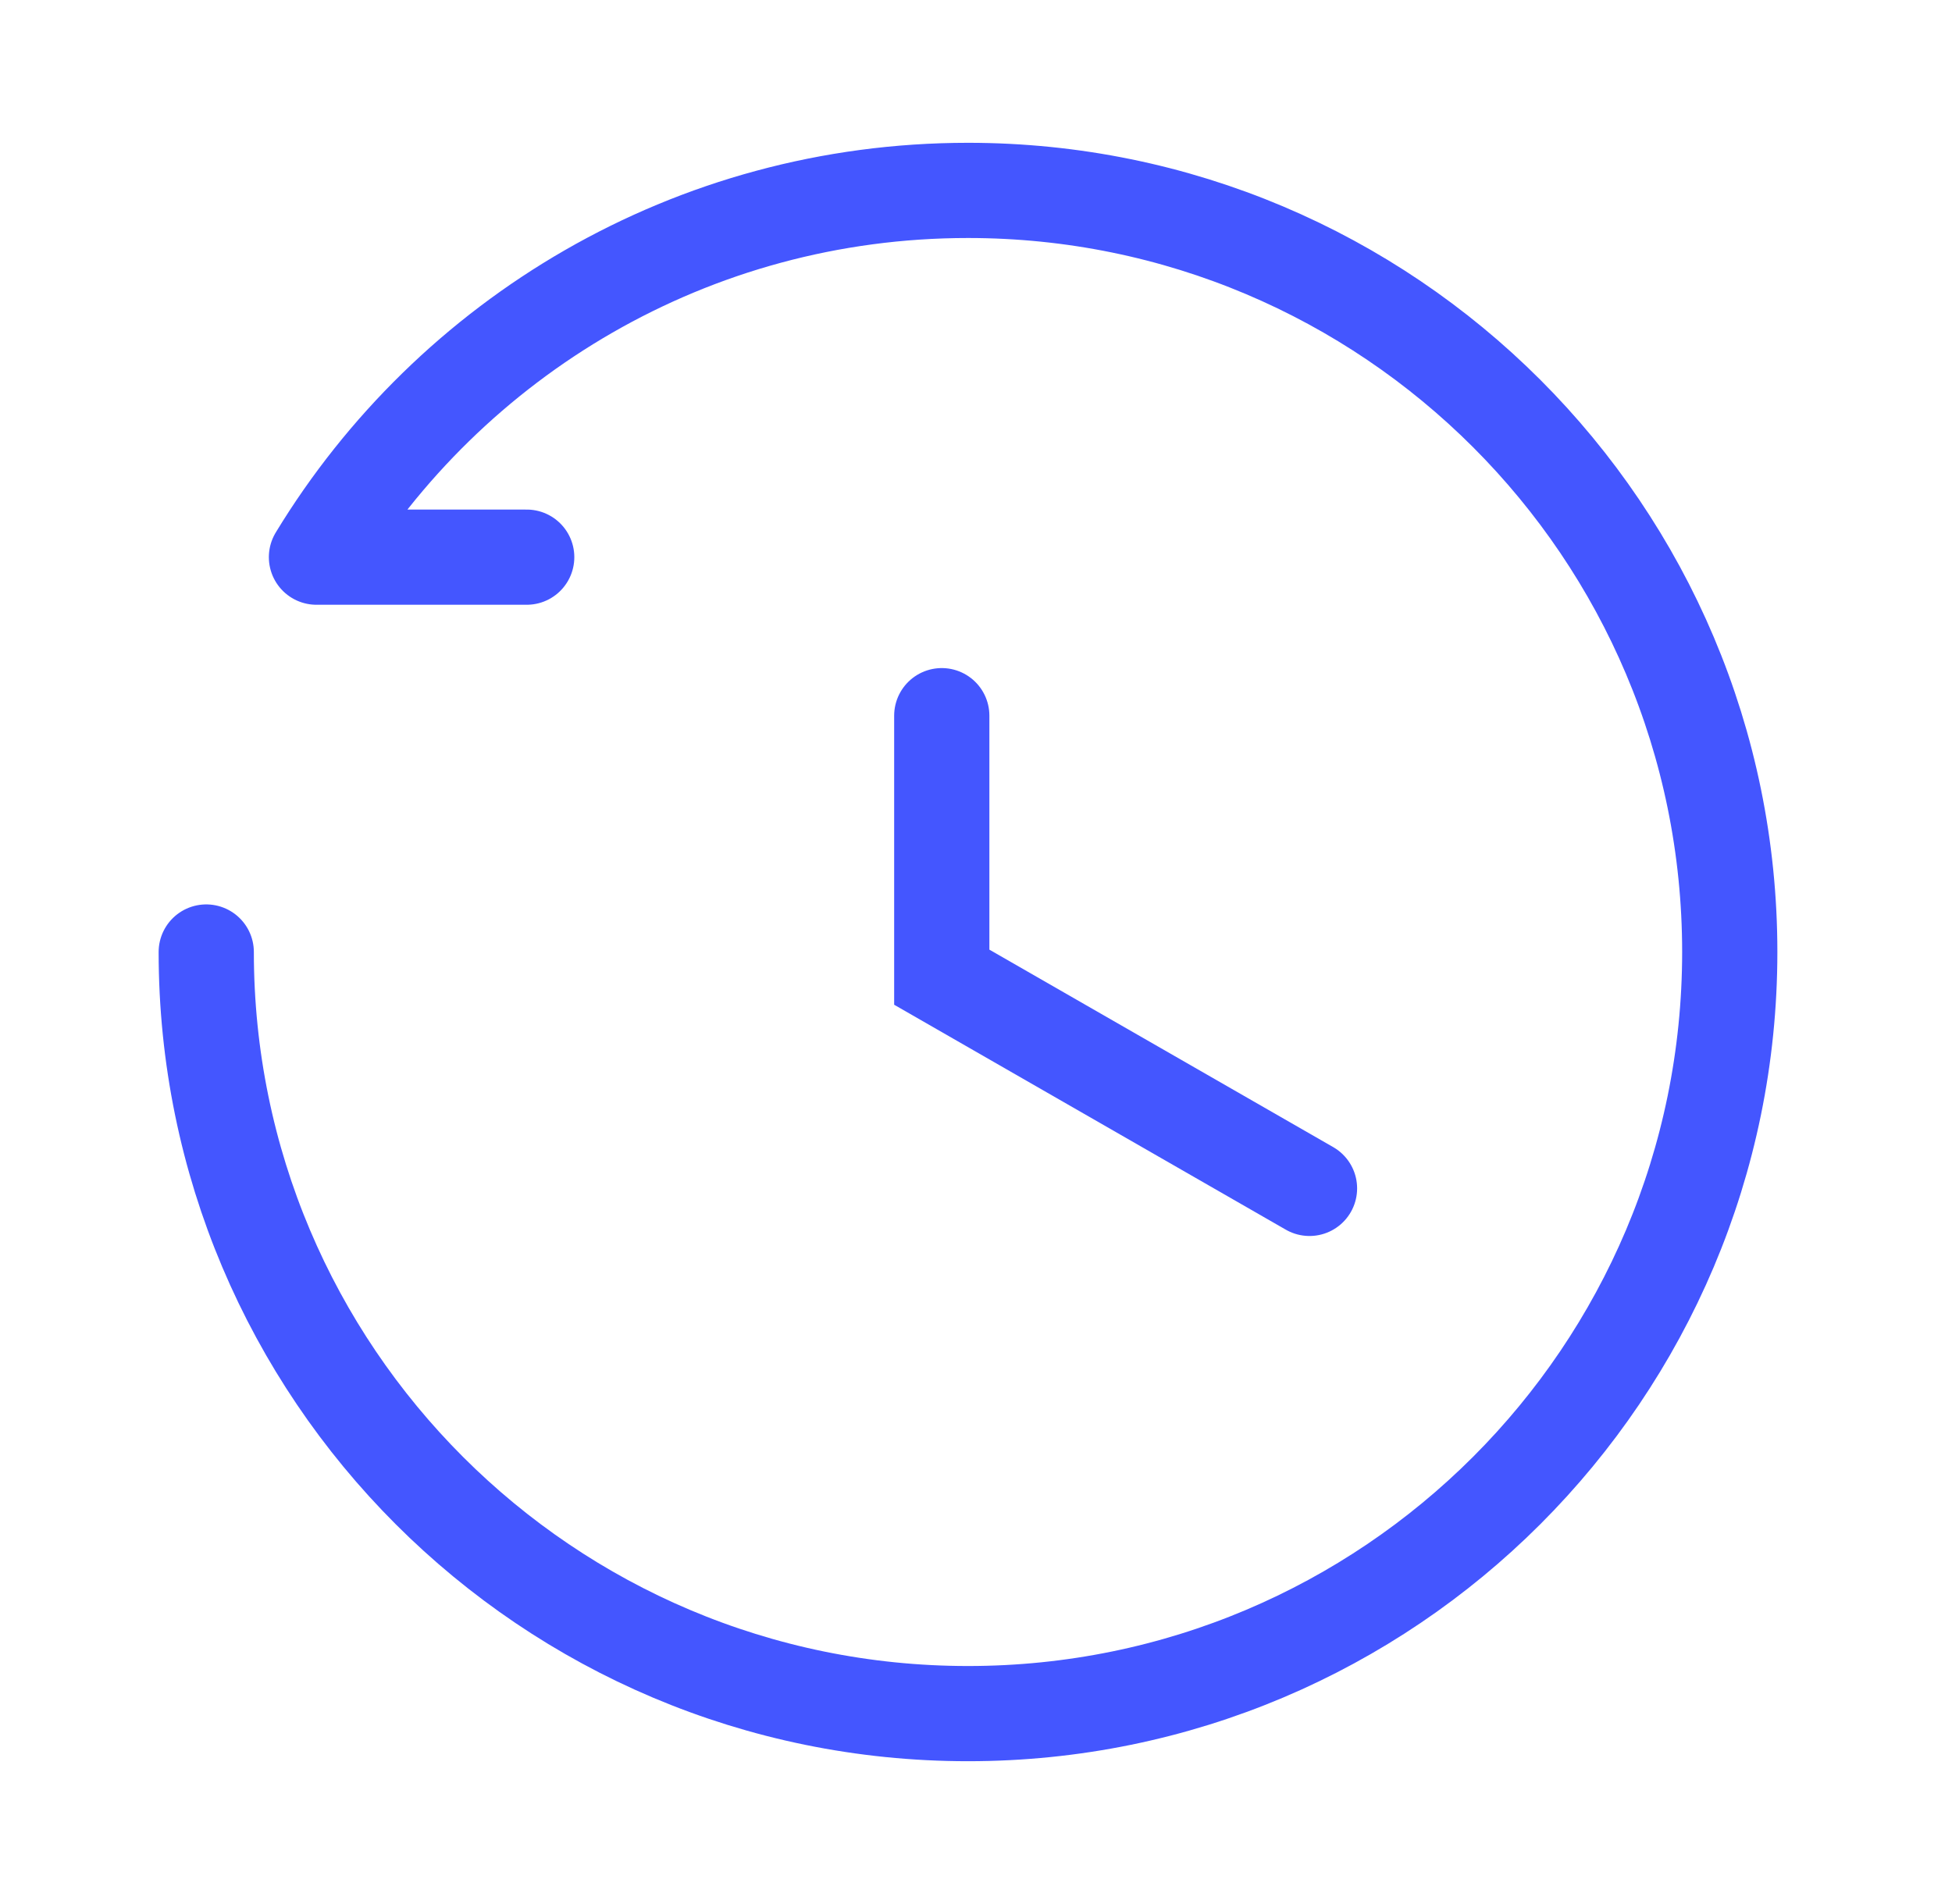 <svg width="41" height="40" viewBox="0 0 41 40" fill="none" xmlns="http://www.w3.org/2000/svg">
<path d="M4.332 20C4.332 28.837 11.495 36 20.332 36C29.169 36 36.332 28.837 36.332 20C36.332 11.163 29.169 4 20.332 4C14.532 4 9.453 7.086 6.647 11.705H11.063" stroke="#4456FF" stroke-width="2" stroke-linecap="round" stroke-linejoin="round"/>
<path d="M19.781 15.035V20.529L27.505 24.966" stroke="#4456FF" stroke-width="2" stroke-linecap="round"/>
</svg>
